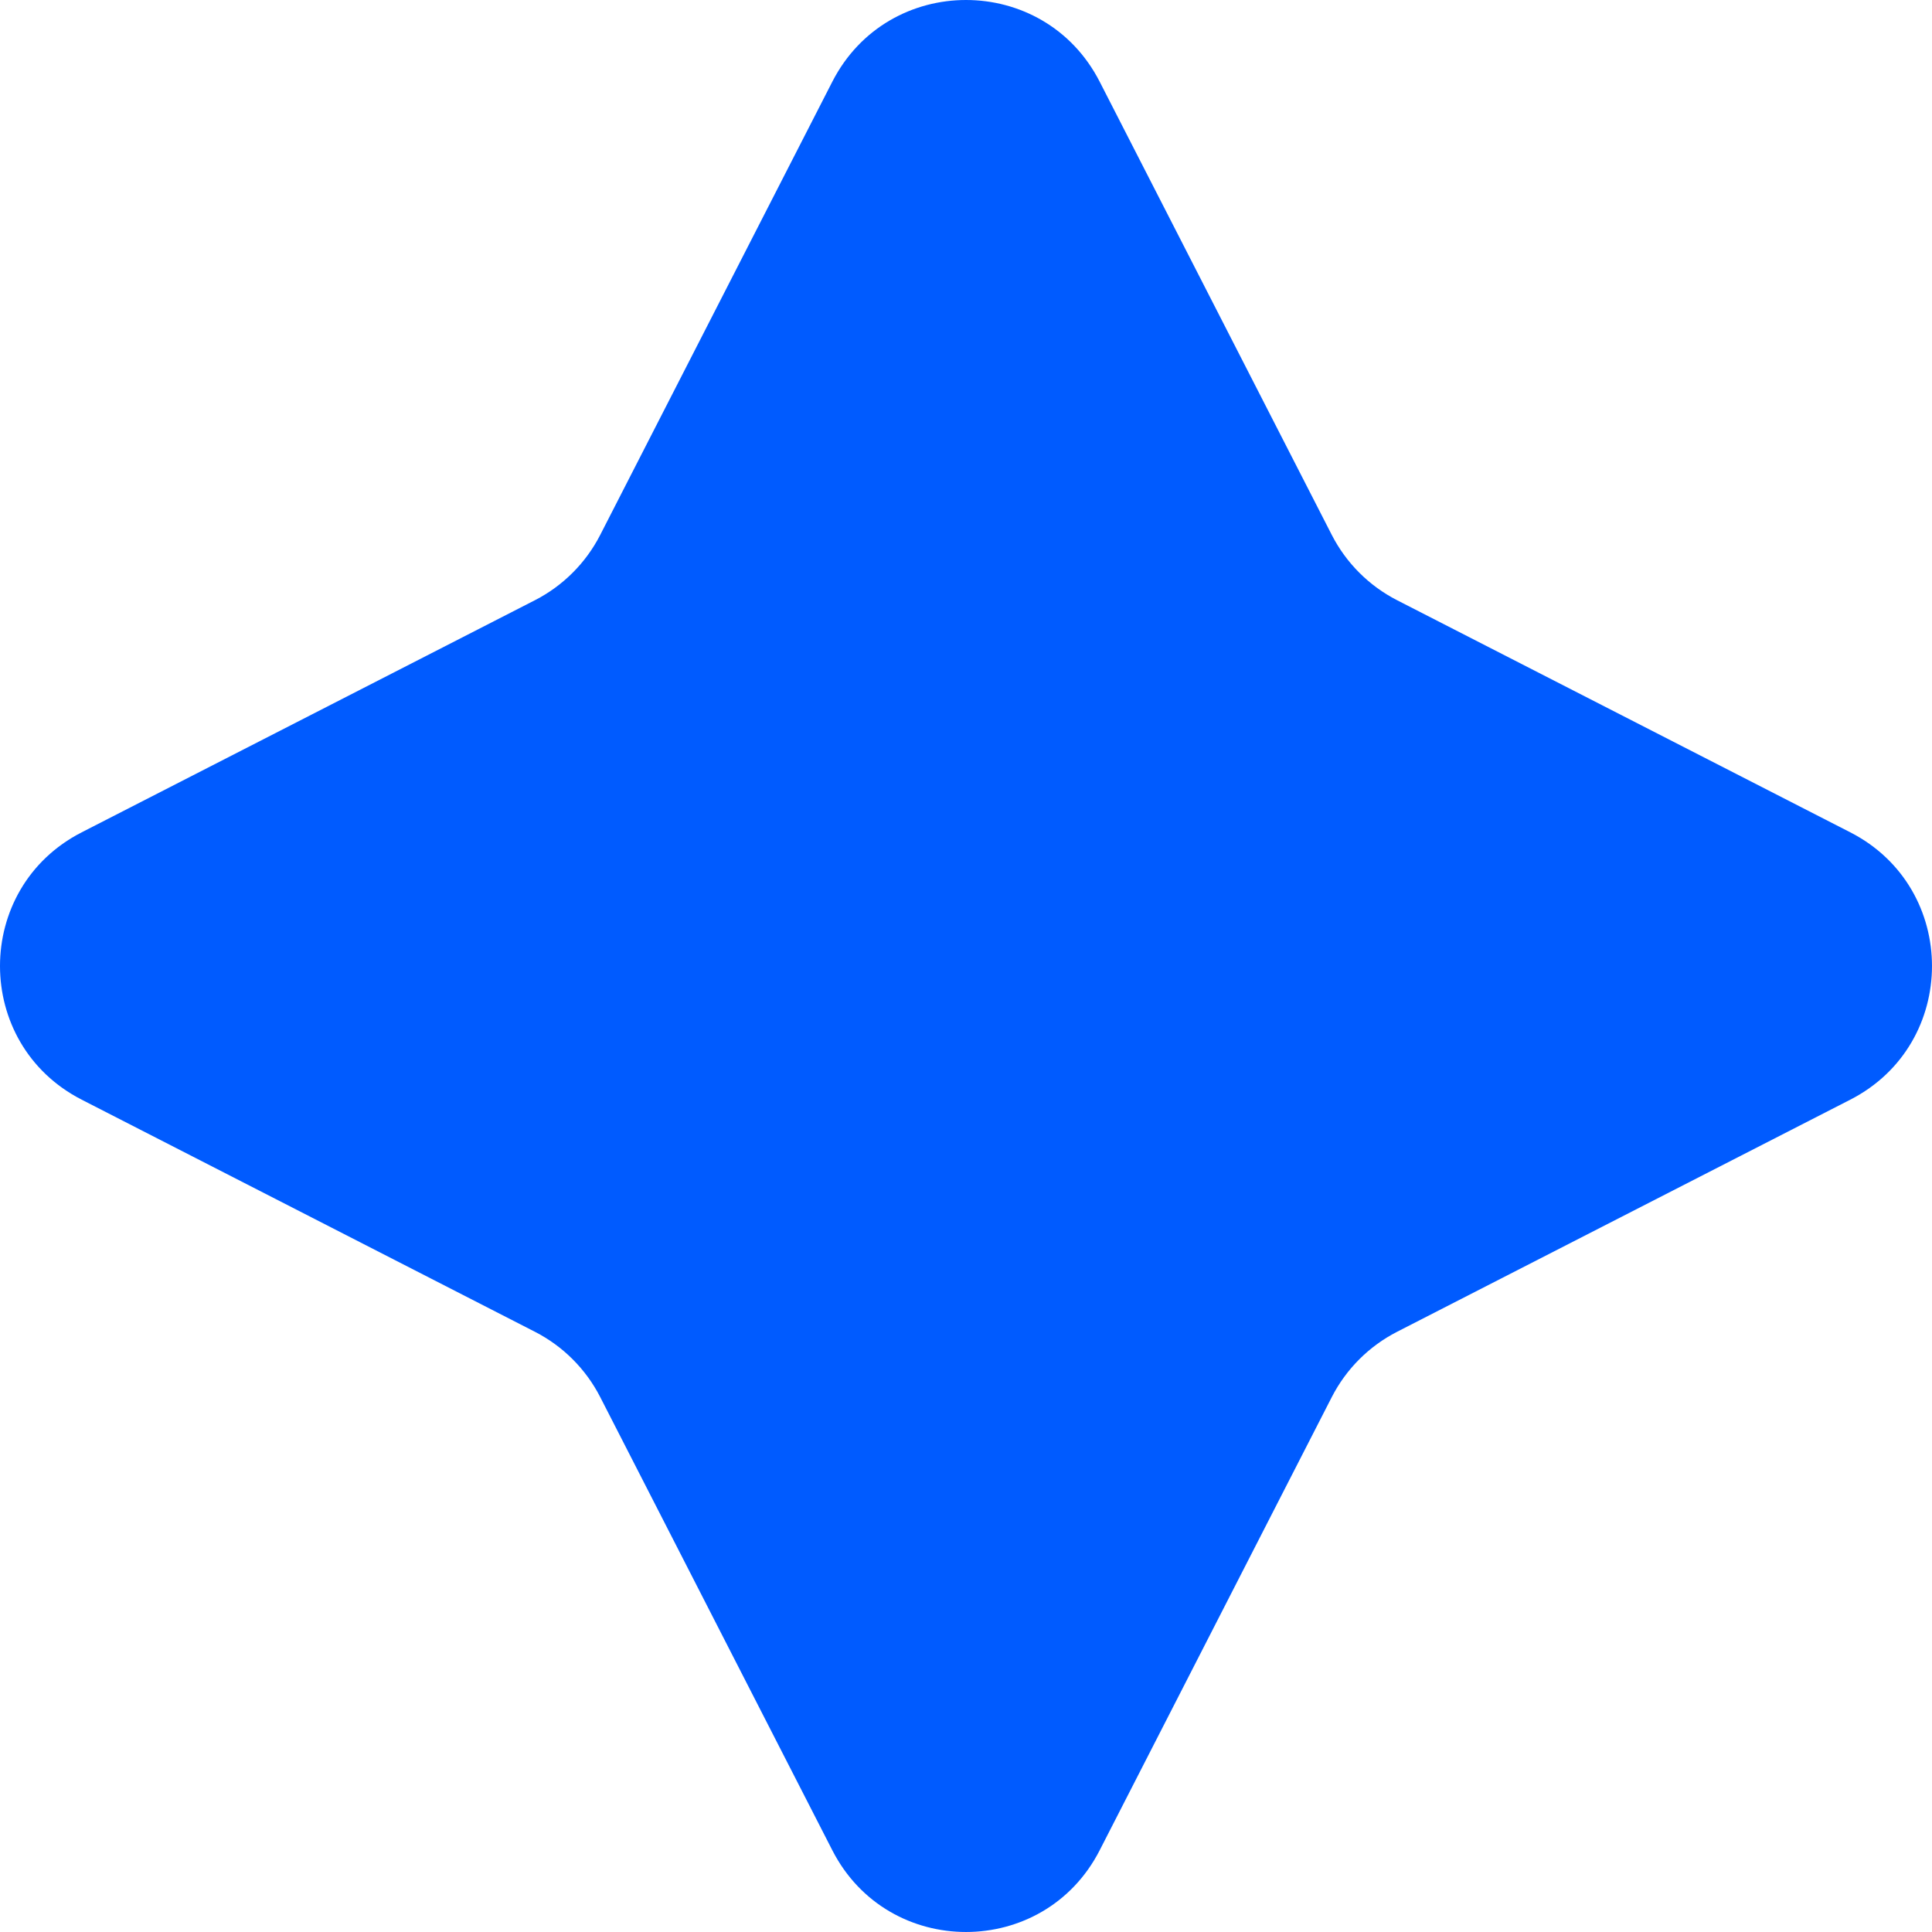 <?xml version="1.0" encoding="UTF-8"?> <svg xmlns="http://www.w3.org/2000/svg" width="61" height="61" viewBox="0 0 61 61" fill="none"><path d="M26.279 2.58C28.041 -0.86 32.959 -0.86 34.721 2.58L42.05 16.891C42.504 17.776 43.224 18.496 44.109 18.95L58.419 26.279C61.86 28.041 61.86 32.959 58.419 34.721L44.109 42.05C43.224 42.504 42.504 43.224 42.05 44.109L34.721 58.419C32.959 61.86 28.041 61.86 26.279 58.419L18.95 44.109C18.496 43.224 17.776 42.504 16.891 42.05L2.58 34.721C-0.86 32.959 -0.86 28.041 2.58 26.279L16.891 18.95C17.776 18.496 18.496 17.776 18.95 16.891L26.279 2.58Z" fill="#005BFF"></path></svg> 